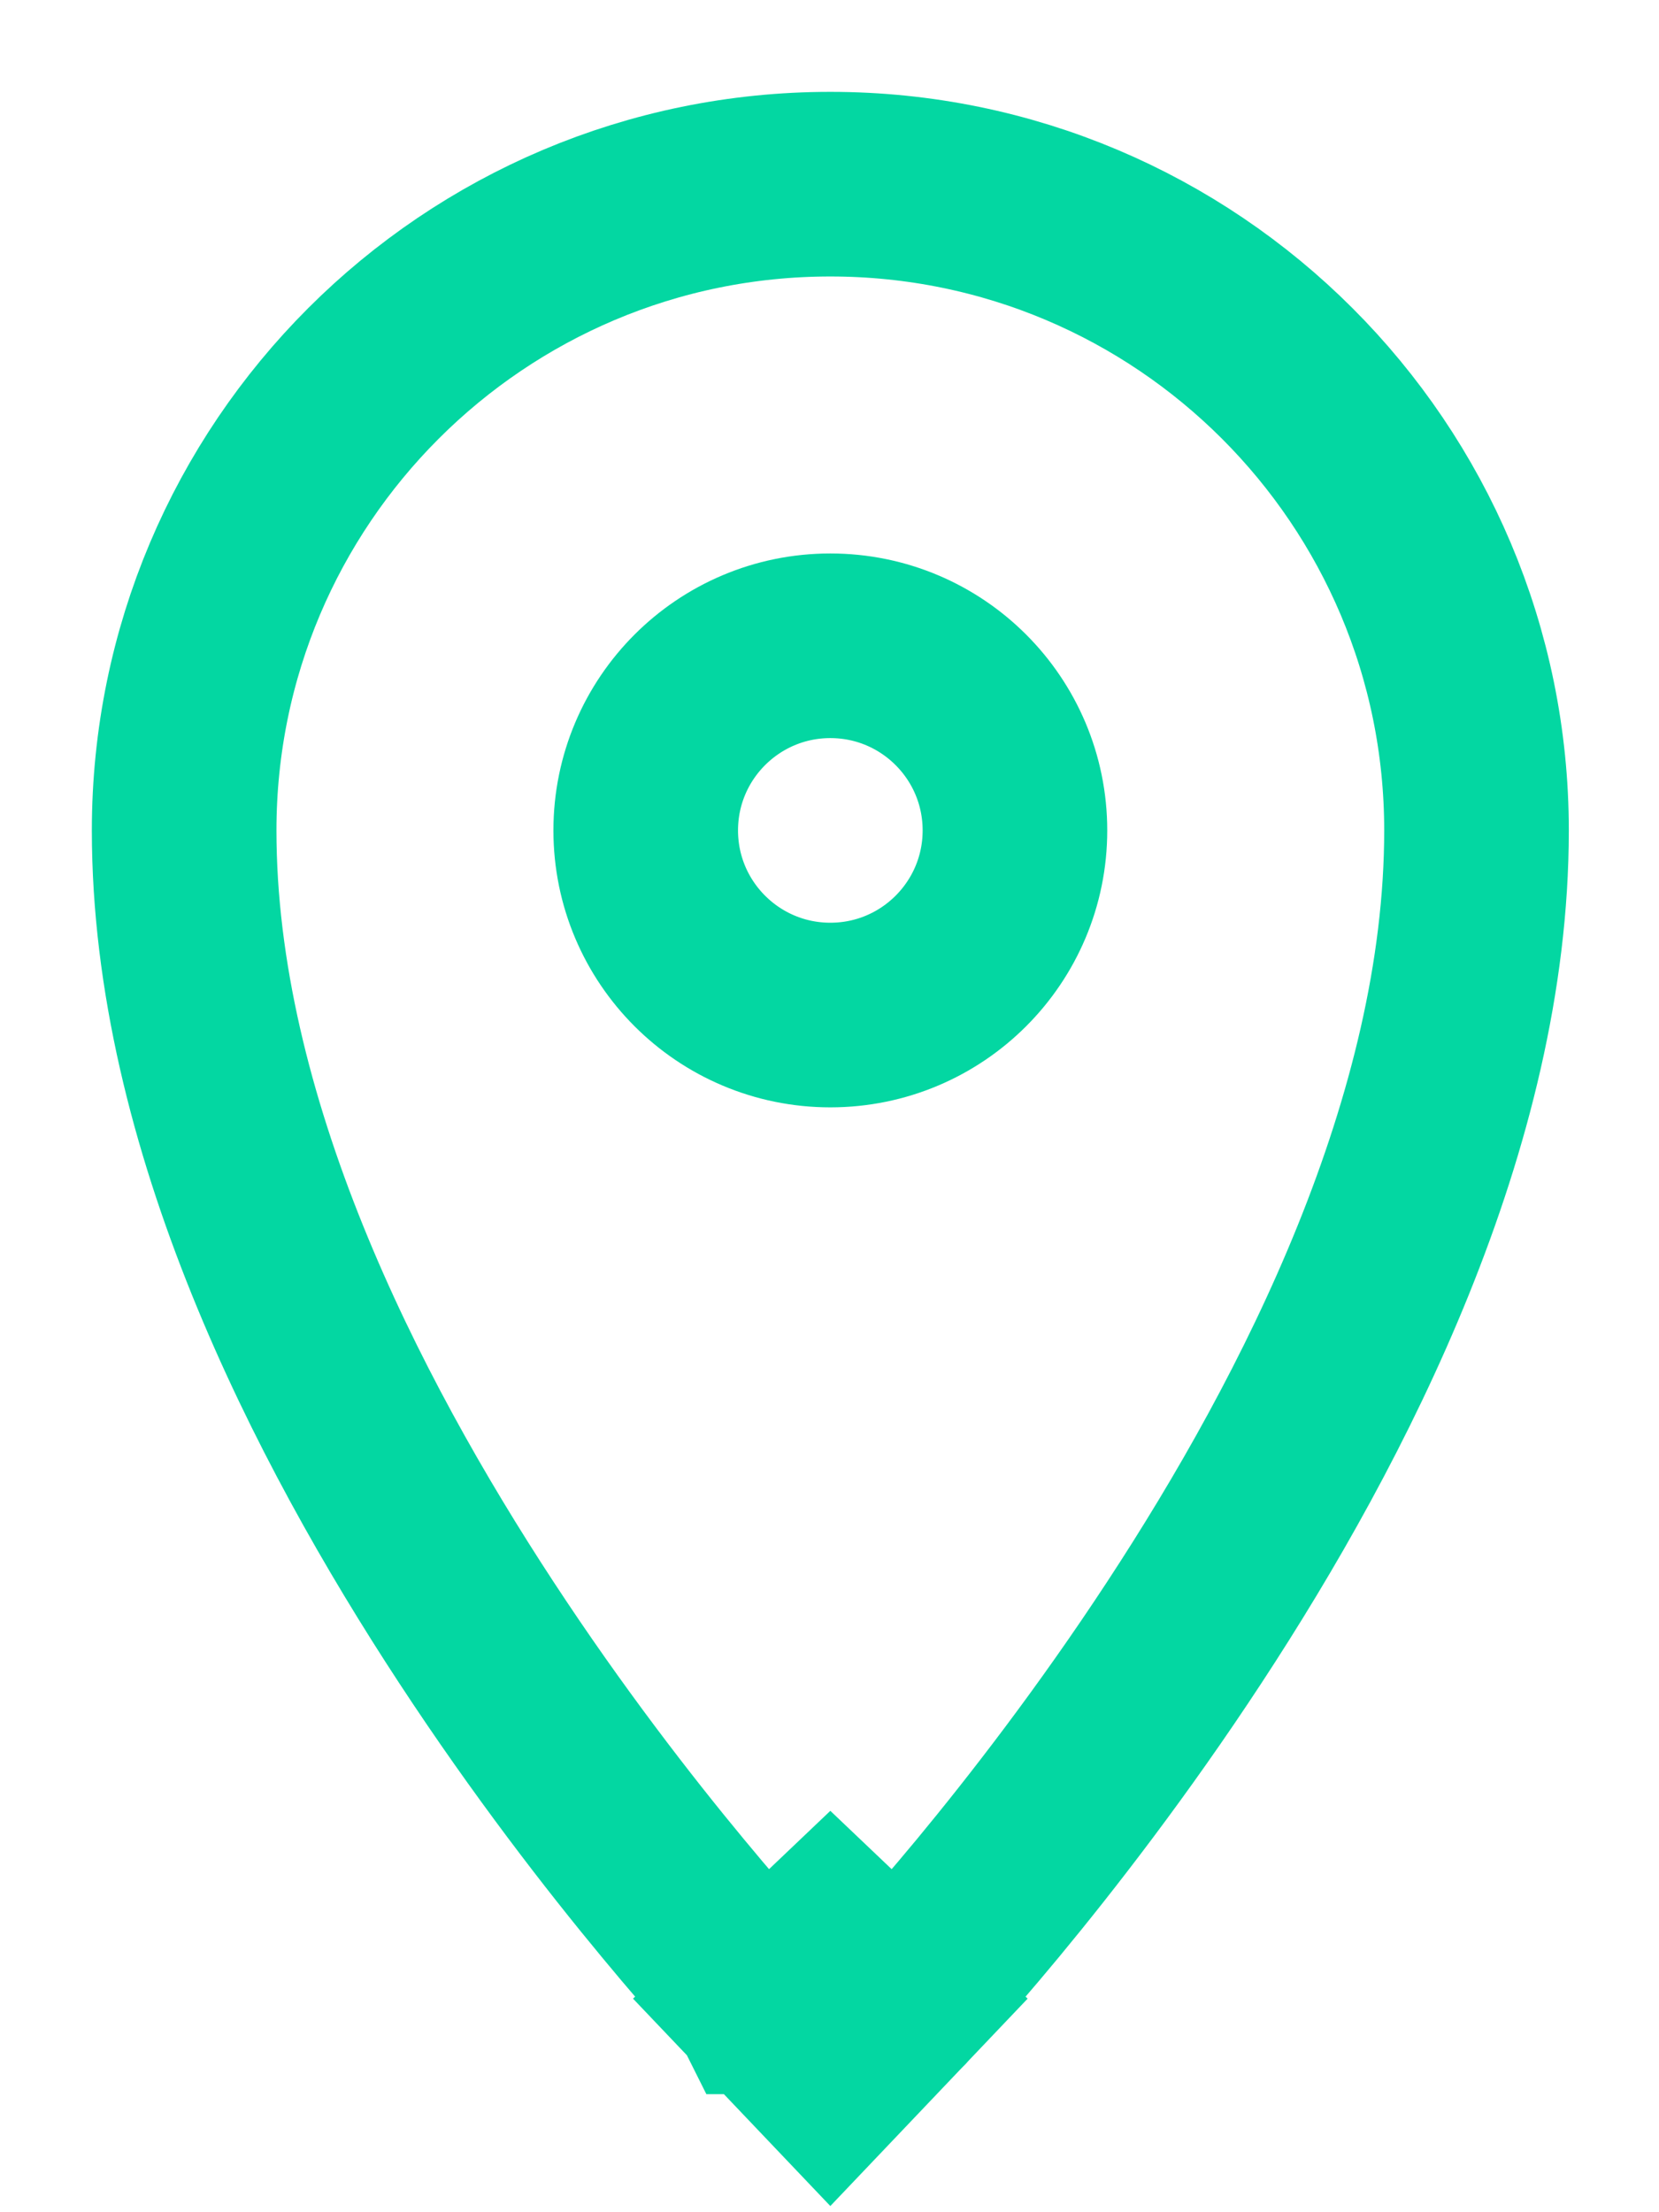 <?xml version="1.0" encoding="UTF-8"?> <svg xmlns="http://www.w3.org/2000/svg" width="18" height="24" viewBox="0 0 18 24" fill="none"> <path d="M9.009 21.028L8.284 21.718L9.009 22.48L9.734 21.718L9.009 21.028ZM9.009 21.028C9.734 21.718 9.735 21.718 9.735 21.718L9.735 21.718L9.737 21.716L9.741 21.711L9.757 21.695C9.77 21.681 9.788 21.661 9.812 21.635C9.86 21.584 9.928 21.509 10.014 21.413C10.186 21.221 10.429 20.942 10.72 20.591C11.3 19.89 12.075 18.892 12.851 17.708C14.378 15.38 16.02 12.169 16.02 9.009C16.02 5.137 12.881 1.998 9.009 1.998C5.137 1.998 1.998 5.137 1.998 9.009C1.998 12.169 3.641 15.38 5.167 17.708C5.943 18.892 6.718 19.89 7.299 20.591C7.589 20.942 7.833 21.221 8.005 21.413C8.091 21.509 8.159 21.584 8.206 21.635C8.23 21.661 8.249 21.681 8.262 21.695L8.277 21.711L8.282 21.716L8.283 21.718L8.284 21.718C8.284 21.718 8.284 21.718 9.009 21.028Z" stroke="#03D7A2" stroke-width="2.003"></path> <path d="M9.009 11.012C10.116 11.012 11.012 10.115 11.012 9.009C11.012 7.903 10.116 7.006 9.009 7.006C7.903 7.006 7.006 7.903 7.006 9.009C7.006 10.115 7.903 11.012 9.009 11.012Z" stroke="#03D7A2" stroke-width="2.003"></path> </svg> 